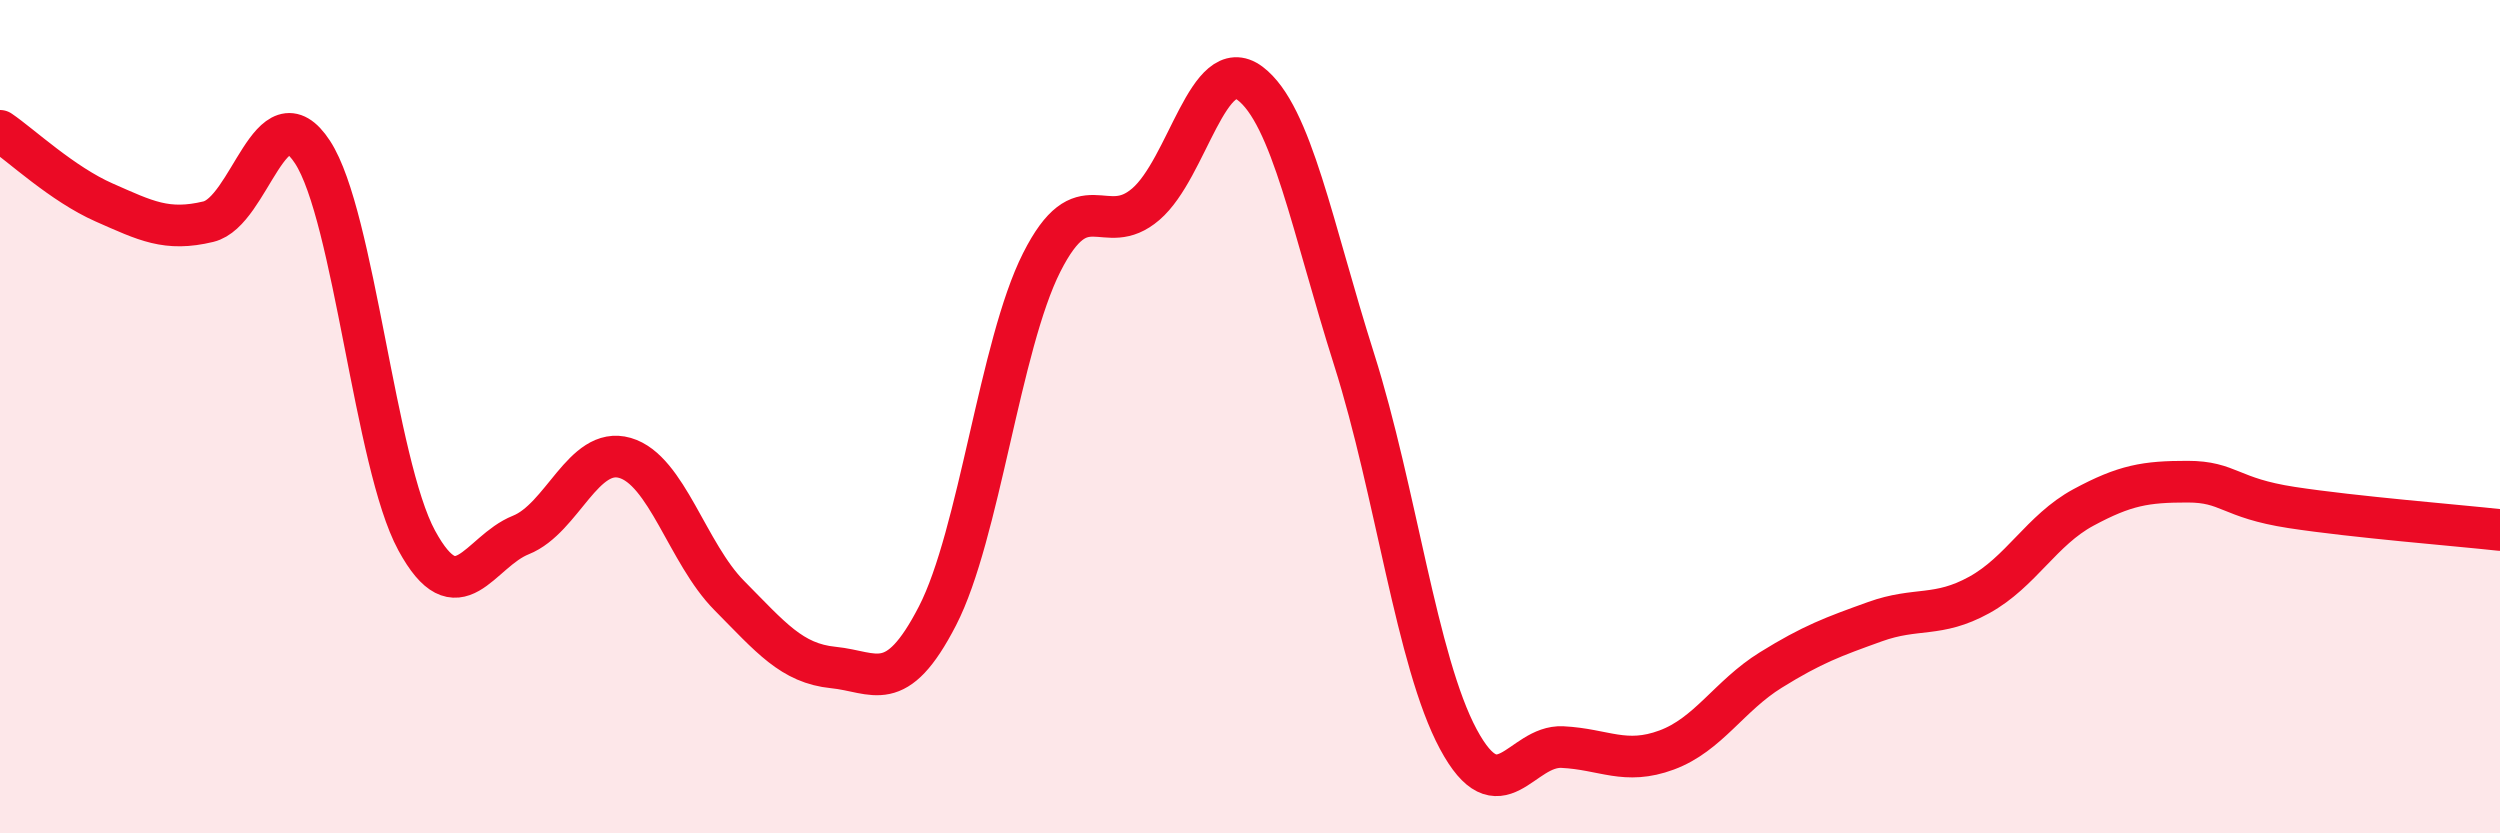 
    <svg width="60" height="20" viewBox="0 0 60 20" xmlns="http://www.w3.org/2000/svg">
      <path
        d="M 0,3.14 C 0.5,3.48 1.5,4.42 2.5,4.86 C 3.5,5.3 4,5.56 5,5.32 C 6,5.08 6.5,2.12 7.5,3.65 C 8.5,5.18 9,11.13 10,12.97 C 11,14.81 11.5,13.24 12.5,12.84 C 13.5,12.44 14,10.7 15,10.99 C 16,11.28 16.5,13.28 17.5,14.29 C 18.5,15.3 19,15.92 20,16.02 C 21,16.12 21.5,16.72 22.5,14.78 C 23.5,12.84 24,8.28 25,6.3 C 26,4.32 26.5,5.76 27.5,4.9 C 28.5,4.04 29,1.25 30,2 C 31,2.75 31.5,5.48 32.5,8.63 C 33.5,11.78 34,15.88 35,17.74 C 36,19.6 36.5,17.88 37.5,17.93 C 38.5,17.98 39,18.37 40,18 C 41,17.63 41.5,16.7 42.5,16.08 C 43.5,15.46 44,15.28 45,14.92 C 46,14.56 46.5,14.83 47.5,14.28 C 48.5,13.73 49,12.72 50,12.18 C 51,11.64 51.5,11.56 52.5,11.56 C 53.5,11.56 53.5,11.95 55,12.18 C 56.5,12.41 59,12.61 60,12.72L60 20L0 20Z"
        fill="#EB0A25"
        opacity="0.1"
        stroke-linecap="round"
        stroke-linejoin="round"
      />
      <path
        d="M 0,3.14 C 0.5,3.48 1.5,4.42 2.5,4.86 C 3.5,5.3 4,5.56 5,5.32 C 6,5.08 6.5,2.12 7.5,3.65 C 8.5,5.18 9,11.13 10,12.97 C 11,14.81 11.5,13.24 12.5,12.84 C 13.5,12.44 14,10.7 15,10.99 C 16,11.28 16.5,13.28 17.5,14.29 C 18.5,15.3 19,15.92 20,16.02 C 21,16.12 21.5,16.72 22.5,14.78 C 23.5,12.84 24,8.28 25,6.3 C 26,4.32 26.5,5.76 27.5,4.9 C 28.5,4.04 29,1.25 30,2 C 31,2.75 31.5,5.48 32.5,8.63 C 33.5,11.78 34,15.88 35,17.74 C 36,19.6 36.5,17.88 37.5,17.93 C 38.5,17.98 39,18.37 40,18 C 41,17.63 41.5,16.7 42.5,16.08 C 43.5,15.46 44,15.28 45,14.92 C 46,14.56 46.5,14.83 47.5,14.28 C 48.5,13.73 49,12.72 50,12.18 C 51,11.64 51.5,11.56 52.5,11.56 C 53.5,11.56 53.5,11.95 55,12.18 C 56.5,12.41 59,12.61 60,12.72"
        stroke="#EB0A25"
        stroke-width="1"
        fill="none"
        stroke-linecap="round"
        stroke-linejoin="round"
      />
    </svg>
  